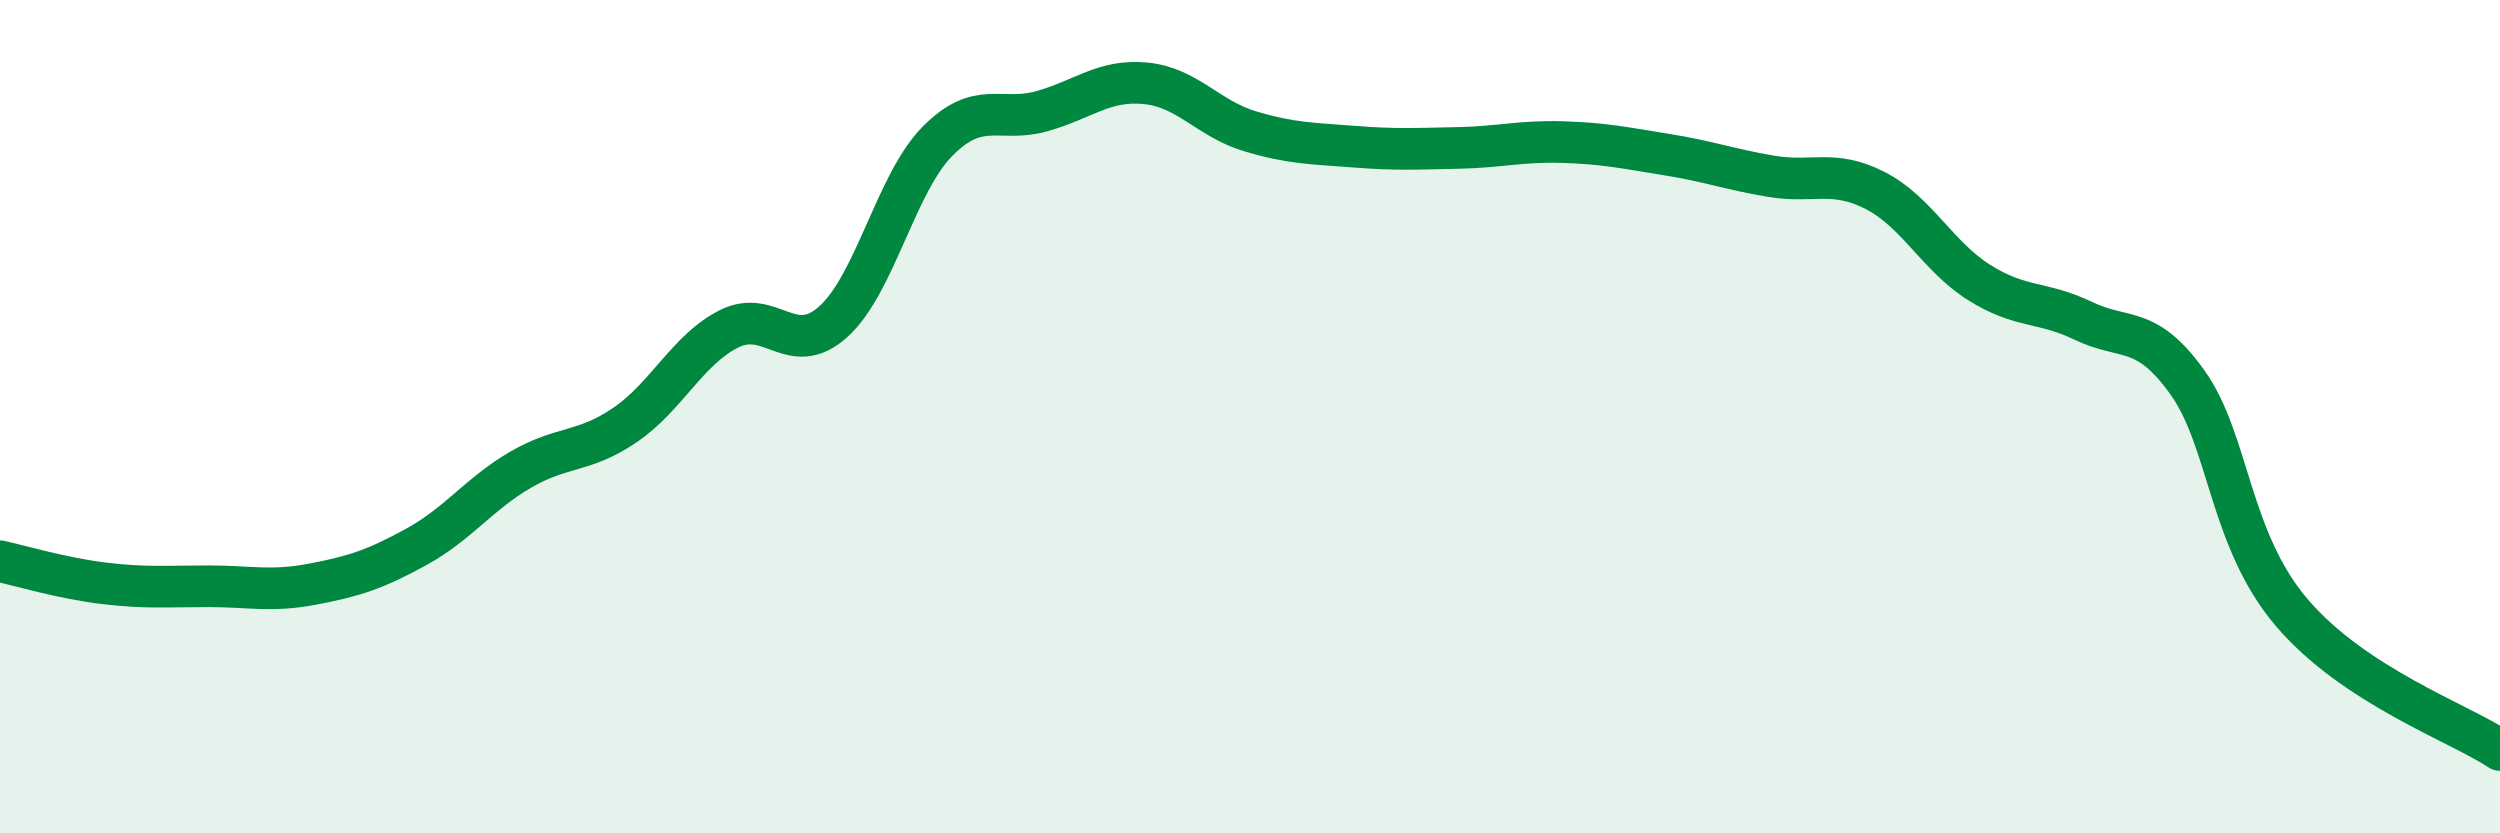 
    <svg width="60" height="20" viewBox="0 0 60 20" xmlns="http://www.w3.org/2000/svg">
      <path
        d="M 0,13.47 C 0.5,13.58 1.5,13.88 2.5,14 C 3.5,14.12 4,14.07 5,14.07 C 6,14.07 6.5,14.21 7.5,14.02 C 8.5,13.83 9,13.67 10,13.12 C 11,12.57 11.5,11.85 12.5,11.27 C 13.5,10.69 14,10.88 15,10.2 C 16,9.52 16.5,8.39 17.5,7.89 C 18.5,7.39 19,8.62 20,7.72 C 21,6.82 21.5,4.4 22.5,3.39 C 23.5,2.38 24,2.95 25,2.67 C 26,2.39 26.5,1.9 27.5,2 C 28.5,2.1 29,2.85 30,3.15 C 31,3.45 31.5,3.44 32.5,3.52 C 33.5,3.6 34,3.57 35,3.55 C 36,3.53 36.5,3.38 37.5,3.41 C 38.5,3.44 39,3.55 40,3.71 C 41,3.87 41.5,4.06 42.5,4.23 C 43.5,4.4 44,4.06 45,4.57 C 46,5.08 46.5,6.15 47.5,6.78 C 48.5,7.41 49,7.22 50,7.7 C 51,8.18 51.5,7.78 52.5,9.18 C 53.5,10.58 53.5,12.94 55,14.7 C 56.5,16.46 59,17.34 60,18L60 20L0 20Z"
        fill="#008740"
        opacity="0.1"
        stroke-linecap="round"
        stroke-linejoin="round"
      />
      <path
        d="M 0,13.47 C 0.5,13.58 1.5,13.88 2.5,14 C 3.5,14.12 4,14.07 5,14.07 C 6,14.07 6.5,14.21 7.5,14.02 C 8.5,13.83 9,13.67 10,13.12 C 11,12.57 11.5,11.85 12.5,11.27 C 13.5,10.69 14,10.88 15,10.2 C 16,9.52 16.5,8.39 17.5,7.89 C 18.5,7.39 19,8.62 20,7.72 C 21,6.82 21.5,4.4 22.5,3.39 C 23.5,2.38 24,2.95 25,2.67 C 26,2.39 26.5,1.9 27.5,2 C 28.5,2.1 29,2.85 30,3.15 C 31,3.45 31.5,3.44 32.5,3.52 C 33.5,3.6 34,3.57 35,3.55 C 36,3.53 36.5,3.38 37.5,3.41 C 38.5,3.44 39,3.55 40,3.71 C 41,3.87 41.5,4.06 42.5,4.23 C 43.5,4.4 44,4.06 45,4.57 C 46,5.08 46.5,6.15 47.5,6.78 C 48.5,7.41 49,7.22 50,7.7 C 51,8.18 51.5,7.78 52.5,9.18 C 53.5,10.58 53.5,12.94 55,14.7 C 56.5,16.46 59,17.34 60,18"
        stroke="#008740"
        stroke-width="1"
        fill="none"
        stroke-linecap="round"
        stroke-linejoin="round"
      />
    </svg>
  
